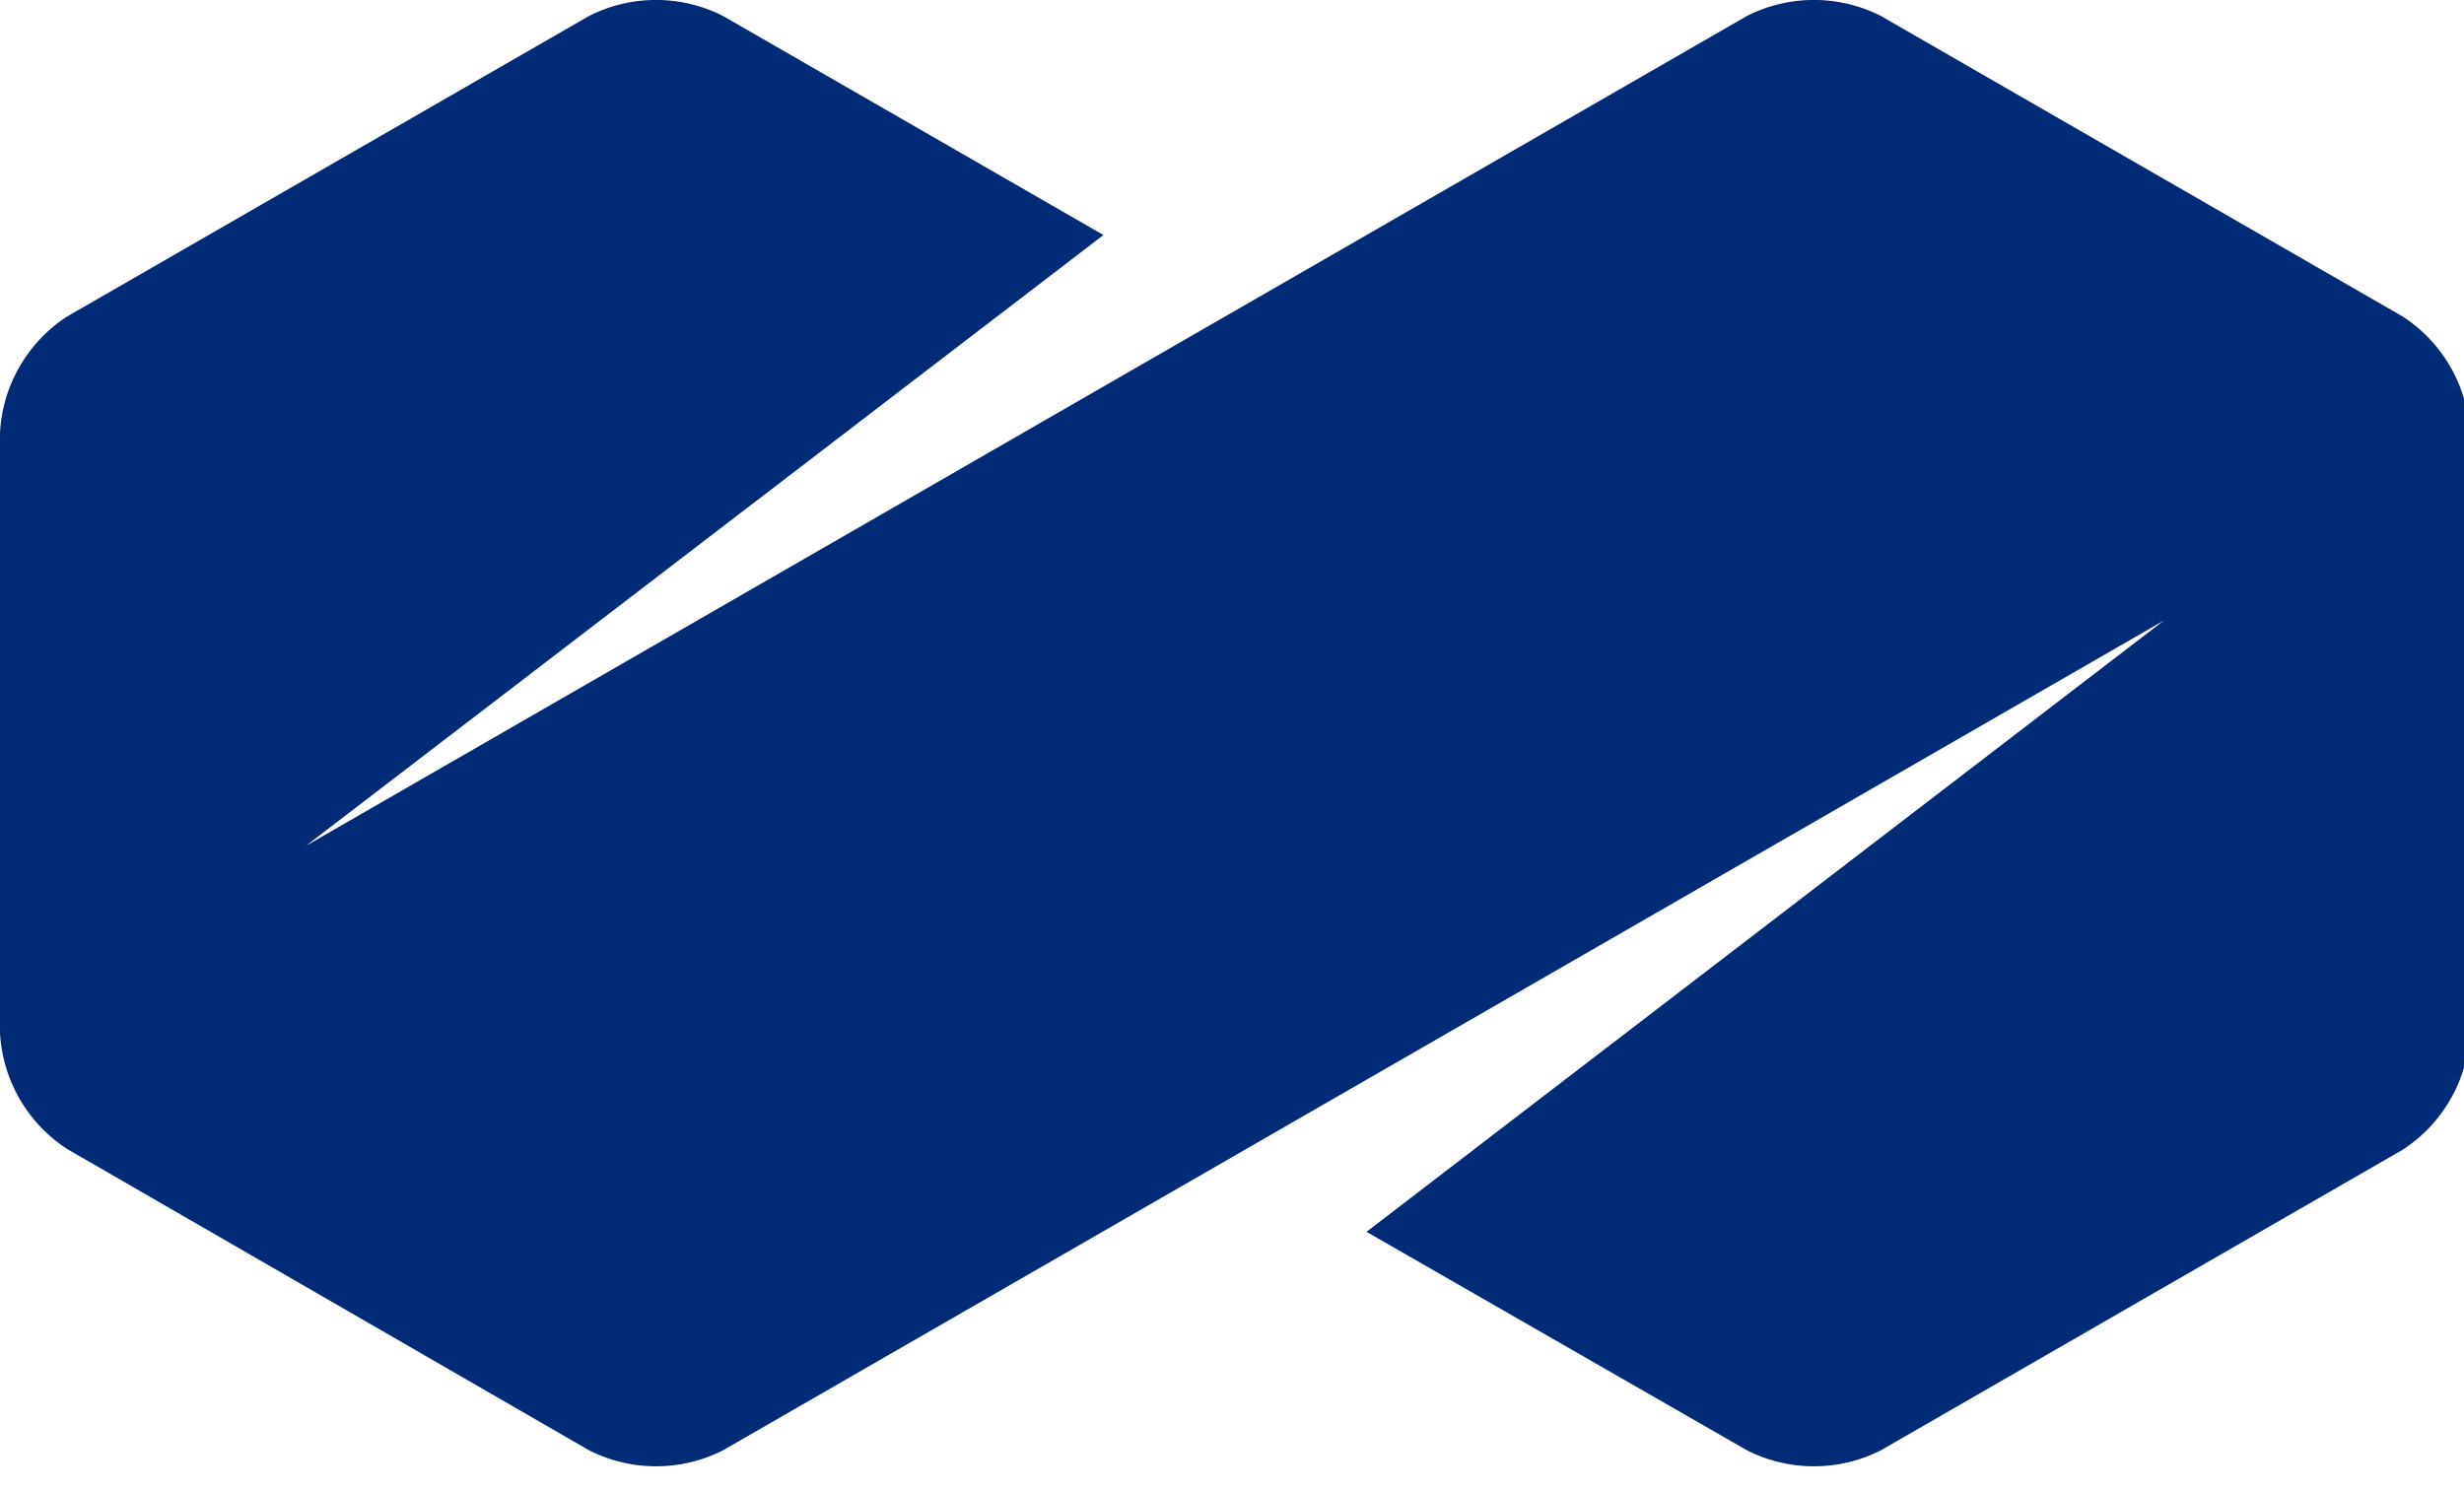 
<svg id="Mercer" xmlns="http://www.w3.org/2000/svg" viewBox="0 0 124 75"><defs><style>
  .cls-1{fill:#002c77;}
  @media (prefers-color-scheme: dark) {
      .cls-1 { fill: #ffffff; } 
    }
  </style>
    
  </defs><path class="cls-1" d="M120.93,15.94,94.65.8a7.46,7.46,0,0,0-6.73,0L15.4,42.57,55.53,11.83,36.38.8a7.46,7.46,0,0,0-6.73,0L3.36,15.94A7.46,7.46,0,0,0,0,21.76V52a7.46,7.46,0,0,0,3.36,5.82L29.65,73a7.46,7.46,0,0,0,6.73,0L108.9,31.23,68.77,62,87.92,73a7.46,7.46,0,0,0,6.73,0l26.28-15.14A7.47,7.47,0,0,0,124.3,52V21.77A7.47,7.47,0,0,0,120.93,15.94Z"/></svg>
